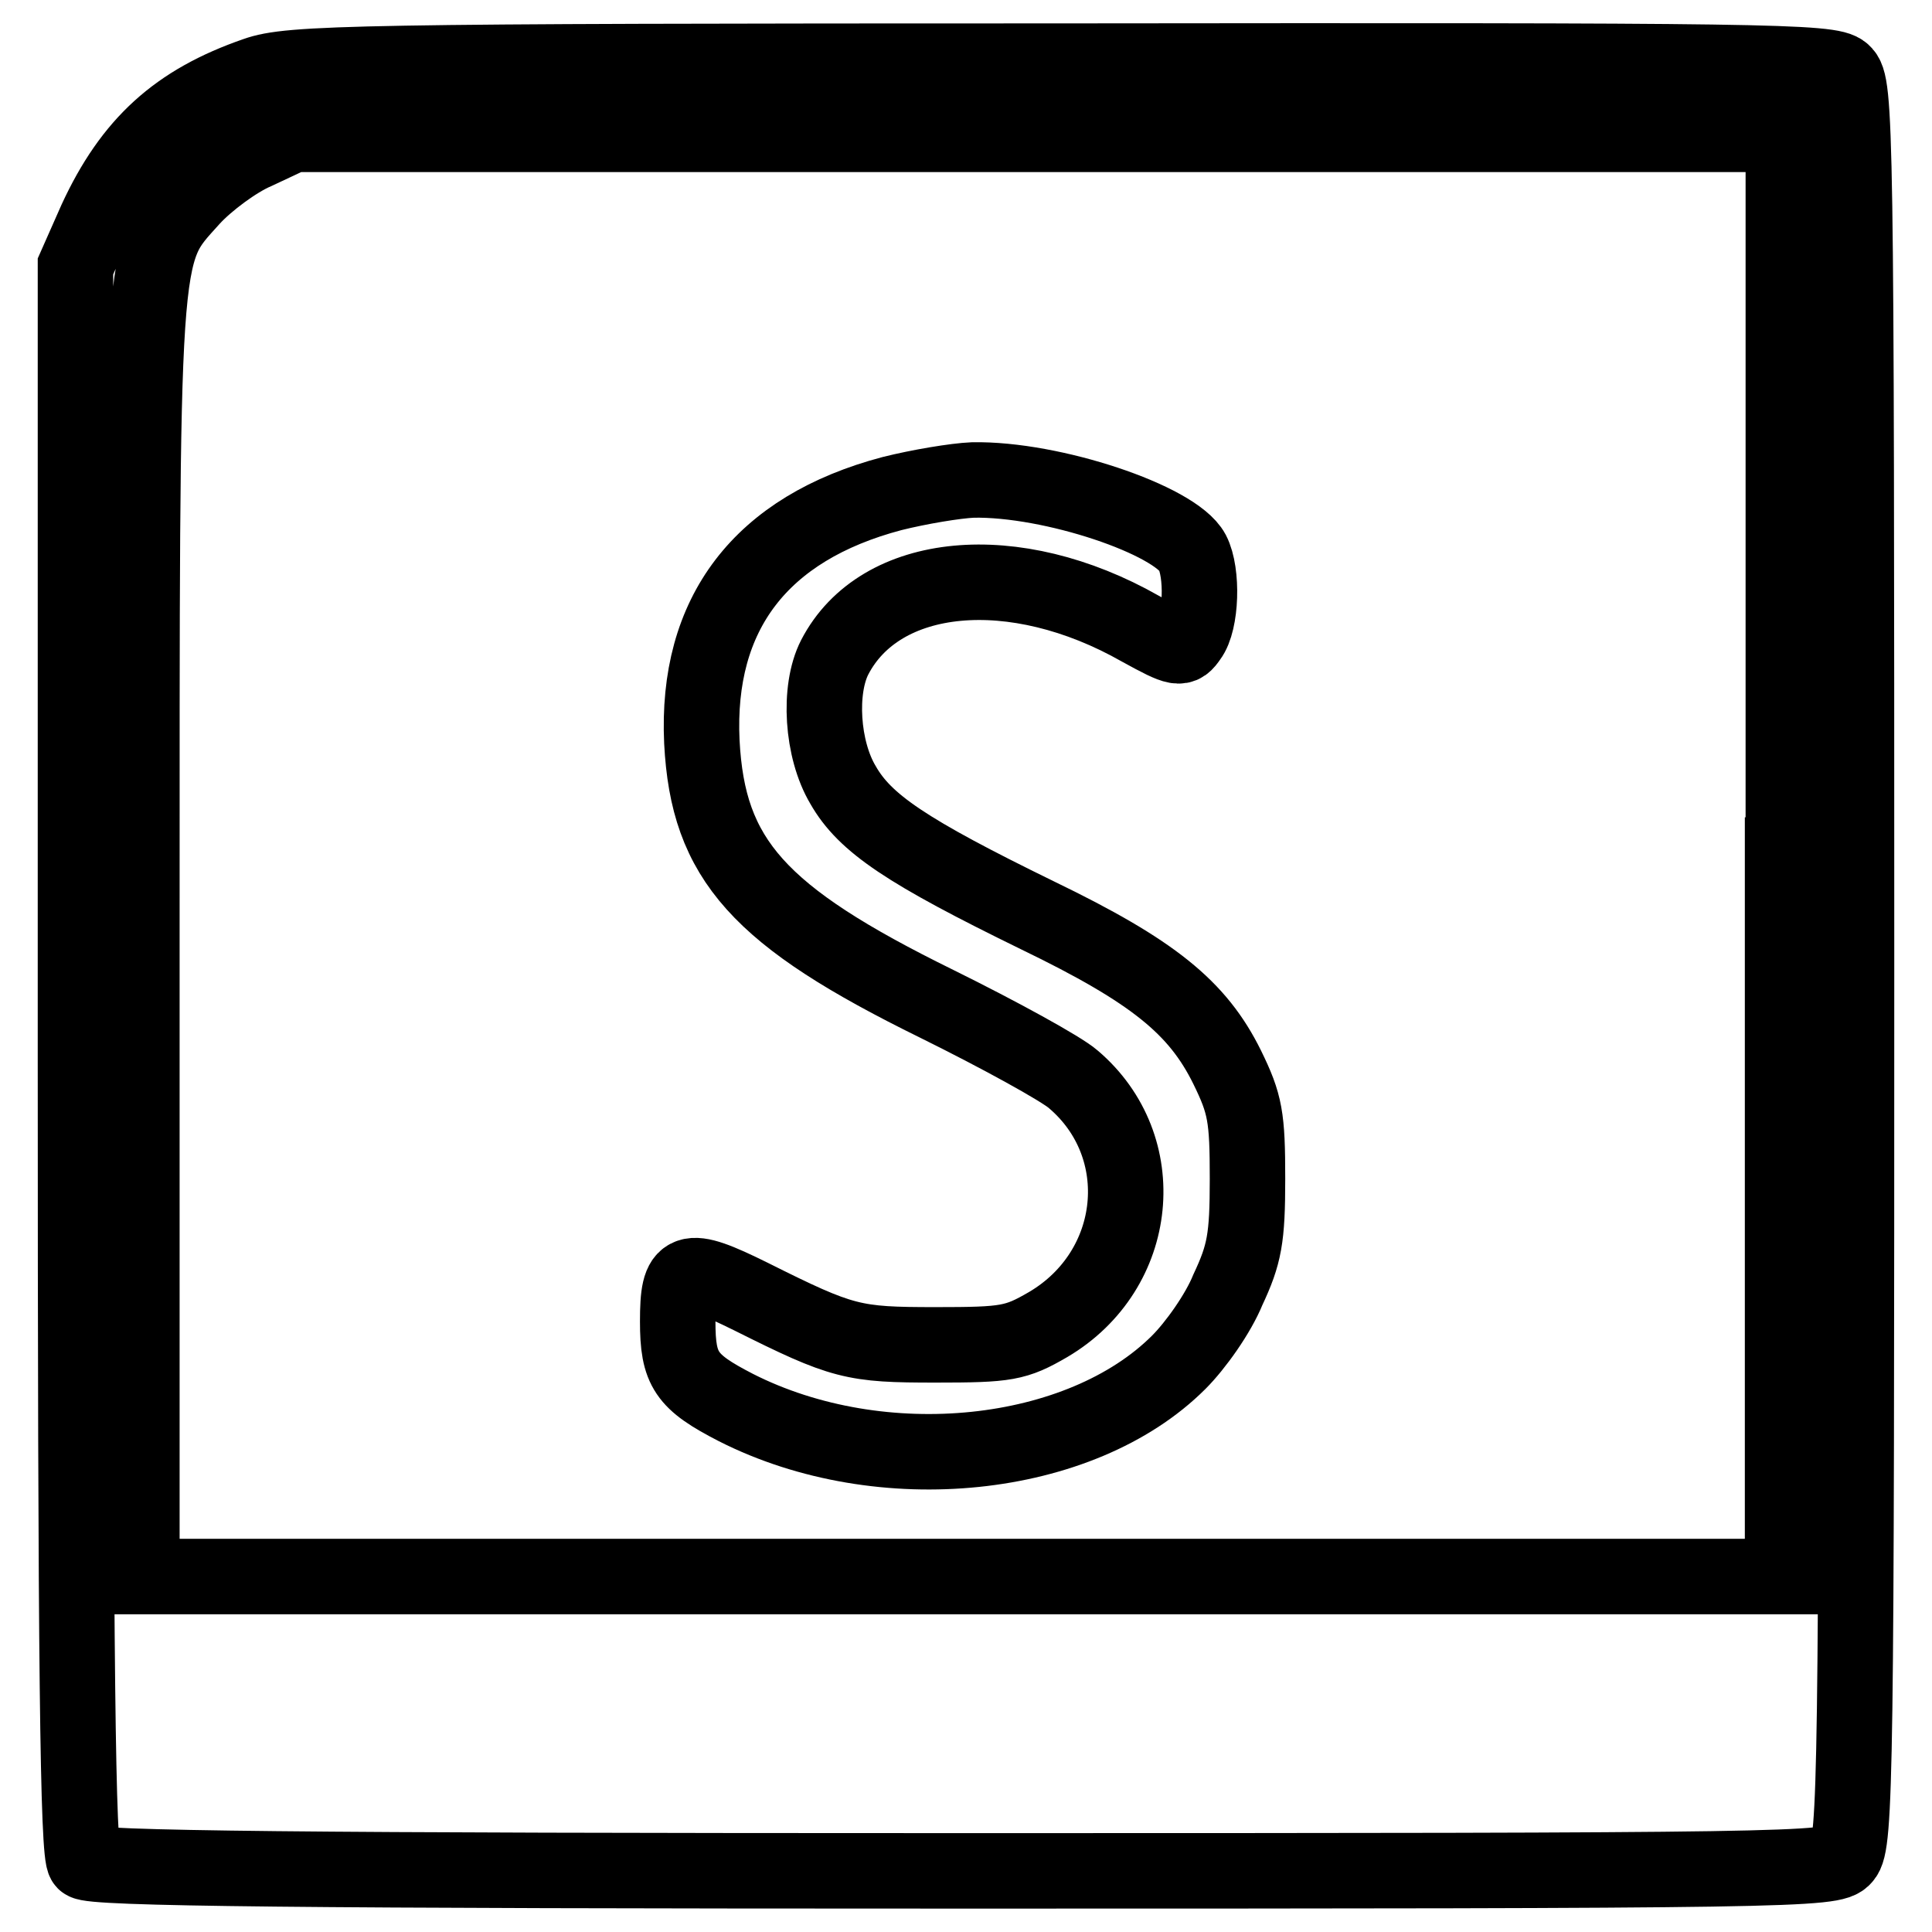 <?xml version="1.0" encoding="utf-8"?>
<!-- Svg Vector Icons : http://www.onlinewebfonts.com/icon -->
<!DOCTYPE svg PUBLIC "-//W3C//DTD SVG 1.1//EN" "http://www.w3.org/Graphics/SVG/1.1/DTD/svg11.dtd">
<svg version="1.1" xmlns="http://www.w3.org/2000/svg" xmlns:xlink="http://www.w3.org/1999/xlink" x="0px" y="0px" viewBox="0 0 256 256" enable-background="new 0 0 256 256" xml:space="preserve">
<g><g><g><path stroke-width="10" fill-opacity="0" stroke="#000000"  d="M33.9,9.9c-10.4,3.6-16.5,9.1-21.2,19.3L10,35.3v105.1c0,80.5,0.3,105.4,1.2,106.3c0.9,0.9,28.1,1.2,116.3,1.2c110.4,0,115.4-0.1,116.8-1.8c1.6-1.7,1.7-11.3,1.7-118.4c0-111.7-0.1-116.6-1.8-118.1C242.6,8.1,234,8,140.6,8.1C46.7,8.1,38.4,8.3,33.9,9.9z M236.2,113.3v95.6H127.5H18.8v-84.2c0-93.9-0.2-90.8,6.6-98.4c2-2.2,5.9-5.1,8.5-6.2l4.9-2.3h98.8h98.7V113.3z"/><path stroke-width="10" fill-opacity="0" stroke="#000000"  d="M118.2,65.4c-17.4,4.6-26,15.9-25.2,32.9c0.8,15.6,7.5,23.1,31.1,34.7c8.3,4.1,16.5,8.6,18.1,10c10.5,8.9,8.9,25.3-3.3,32.5c-4.3,2.5-5.5,2.7-14.9,2.7c-11,0-12.3-0.3-24.5-6.4c-8.7-4.3-9.7-3.9-9.7,3.3c0,6.4,1.1,8,7.7,11.4c19.3,9.8,45.7,7,58.7-6c2.2-2.2,5.2-6.4,6.5-9.6c2.2-4.7,2.6-6.8,2.6-14.7c0-8.2-0.3-9.9-2.7-14.8c-3.9-7.9-9.8-12.7-25.1-20.1c-17.4-8.5-22.9-12.2-25.8-17.3c-2.8-4.7-3.3-12.6-1.1-16.9c6-11.6,23.8-13.3,40.5-3.8c5.1,2.8,5.4,2.8,6.5,1.2c1.6-2.1,1.8-8.6,0.4-11.3c-2.3-4.3-18.6-9.8-29.1-9.6C126.6,63.7,121.8,64.5,118.2,65.4z"/></g></g></g>
</svg>